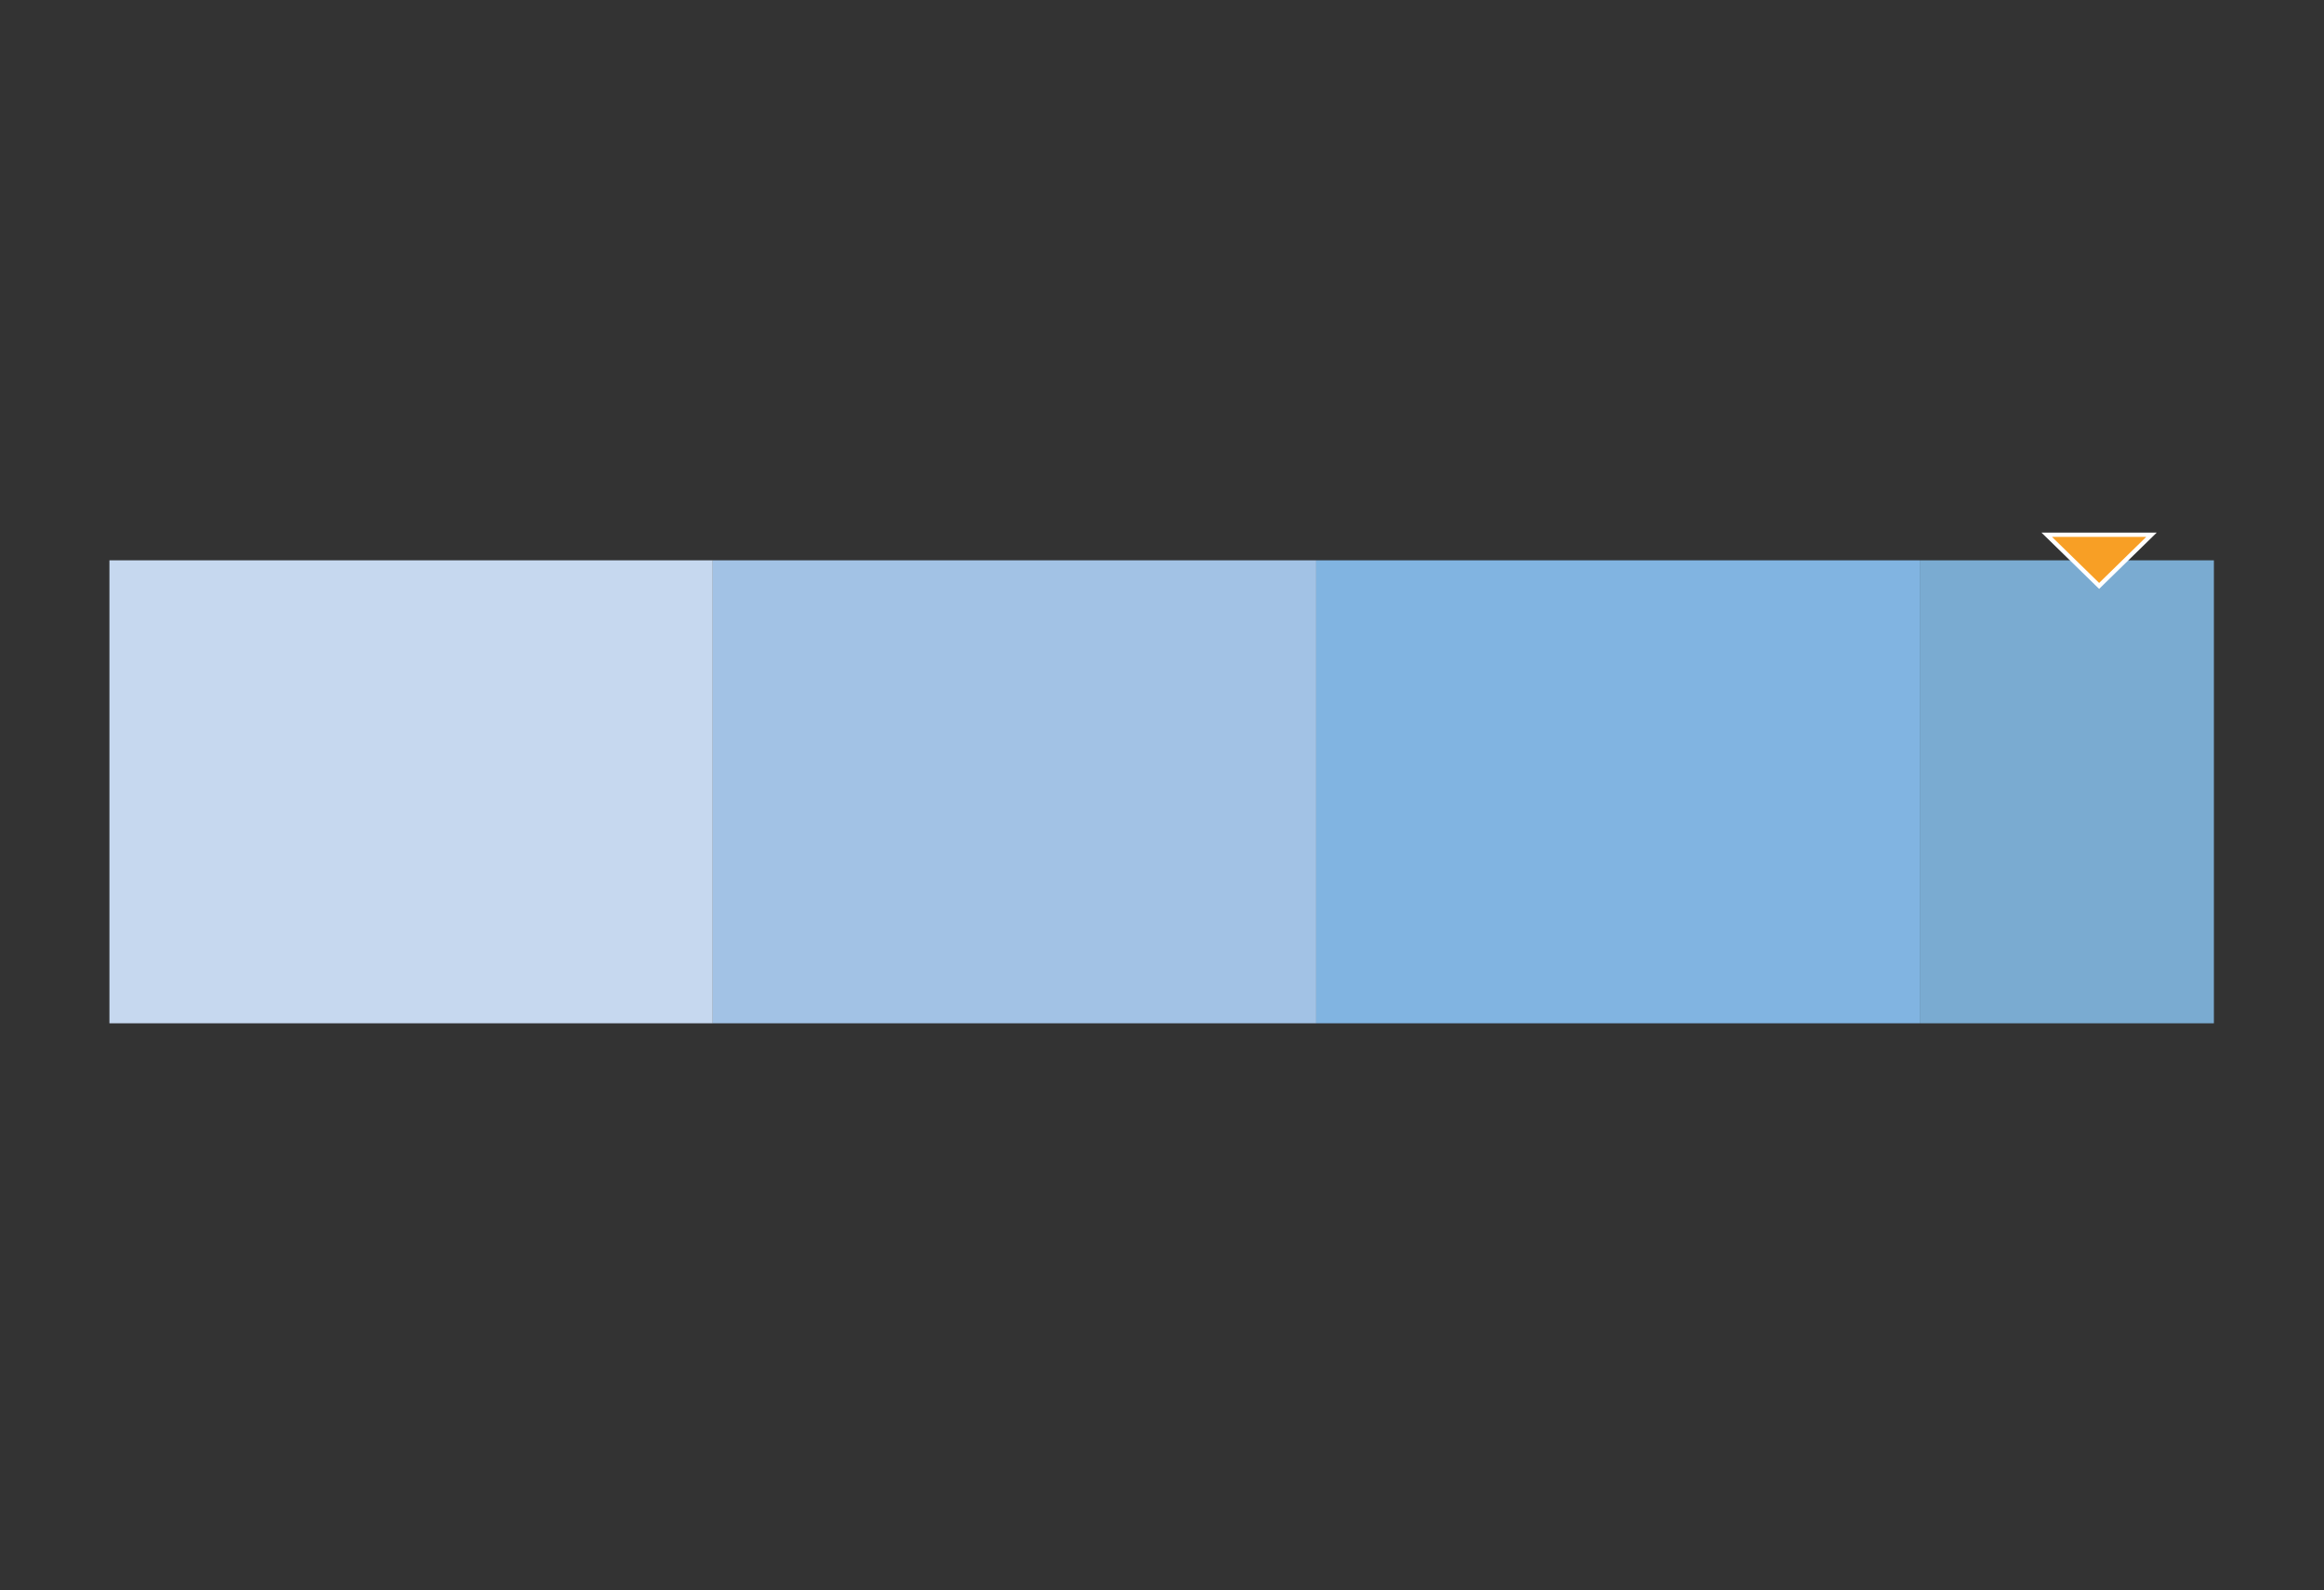 <svg id="Layer_2" data-name="Layer 2" xmlns="http://www.w3.org/2000/svg" viewBox="0 0 614 420"><rect x="0" y="0" width="614" height="420" fill="#333333" stroke="none"/><defs><style>.cls-1{fill:#c6d8ef;}.cls-2{fill:#a2c2e5;}.cls-3{fill:#81b4e1;}.cls-4{fill:#7aabd1;}.cls-5{fill:#f89f25;stroke:#fff;stroke-miterlimit:10;stroke-width:1.13px;}</style></defs><title>Charts Gallery</title><rect class="cls-1" x="28.91" y="148" width="159.42" height="122.29"/><rect class="cls-2" x="188.33" y="148" width="159.42" height="122.29"/><rect class="cls-3" x="347.75" y="148" width="159.42" height="122.29"/><rect class="cls-4" x="507.17" y="148" width="77.73" height="122.29" transform="translate(1092.08 418.29) rotate(180)"/><polygon class="cls-5" points="540.75 141.25 554.59 154.76 568.42 141.25 540.75 141.25"/></svg>